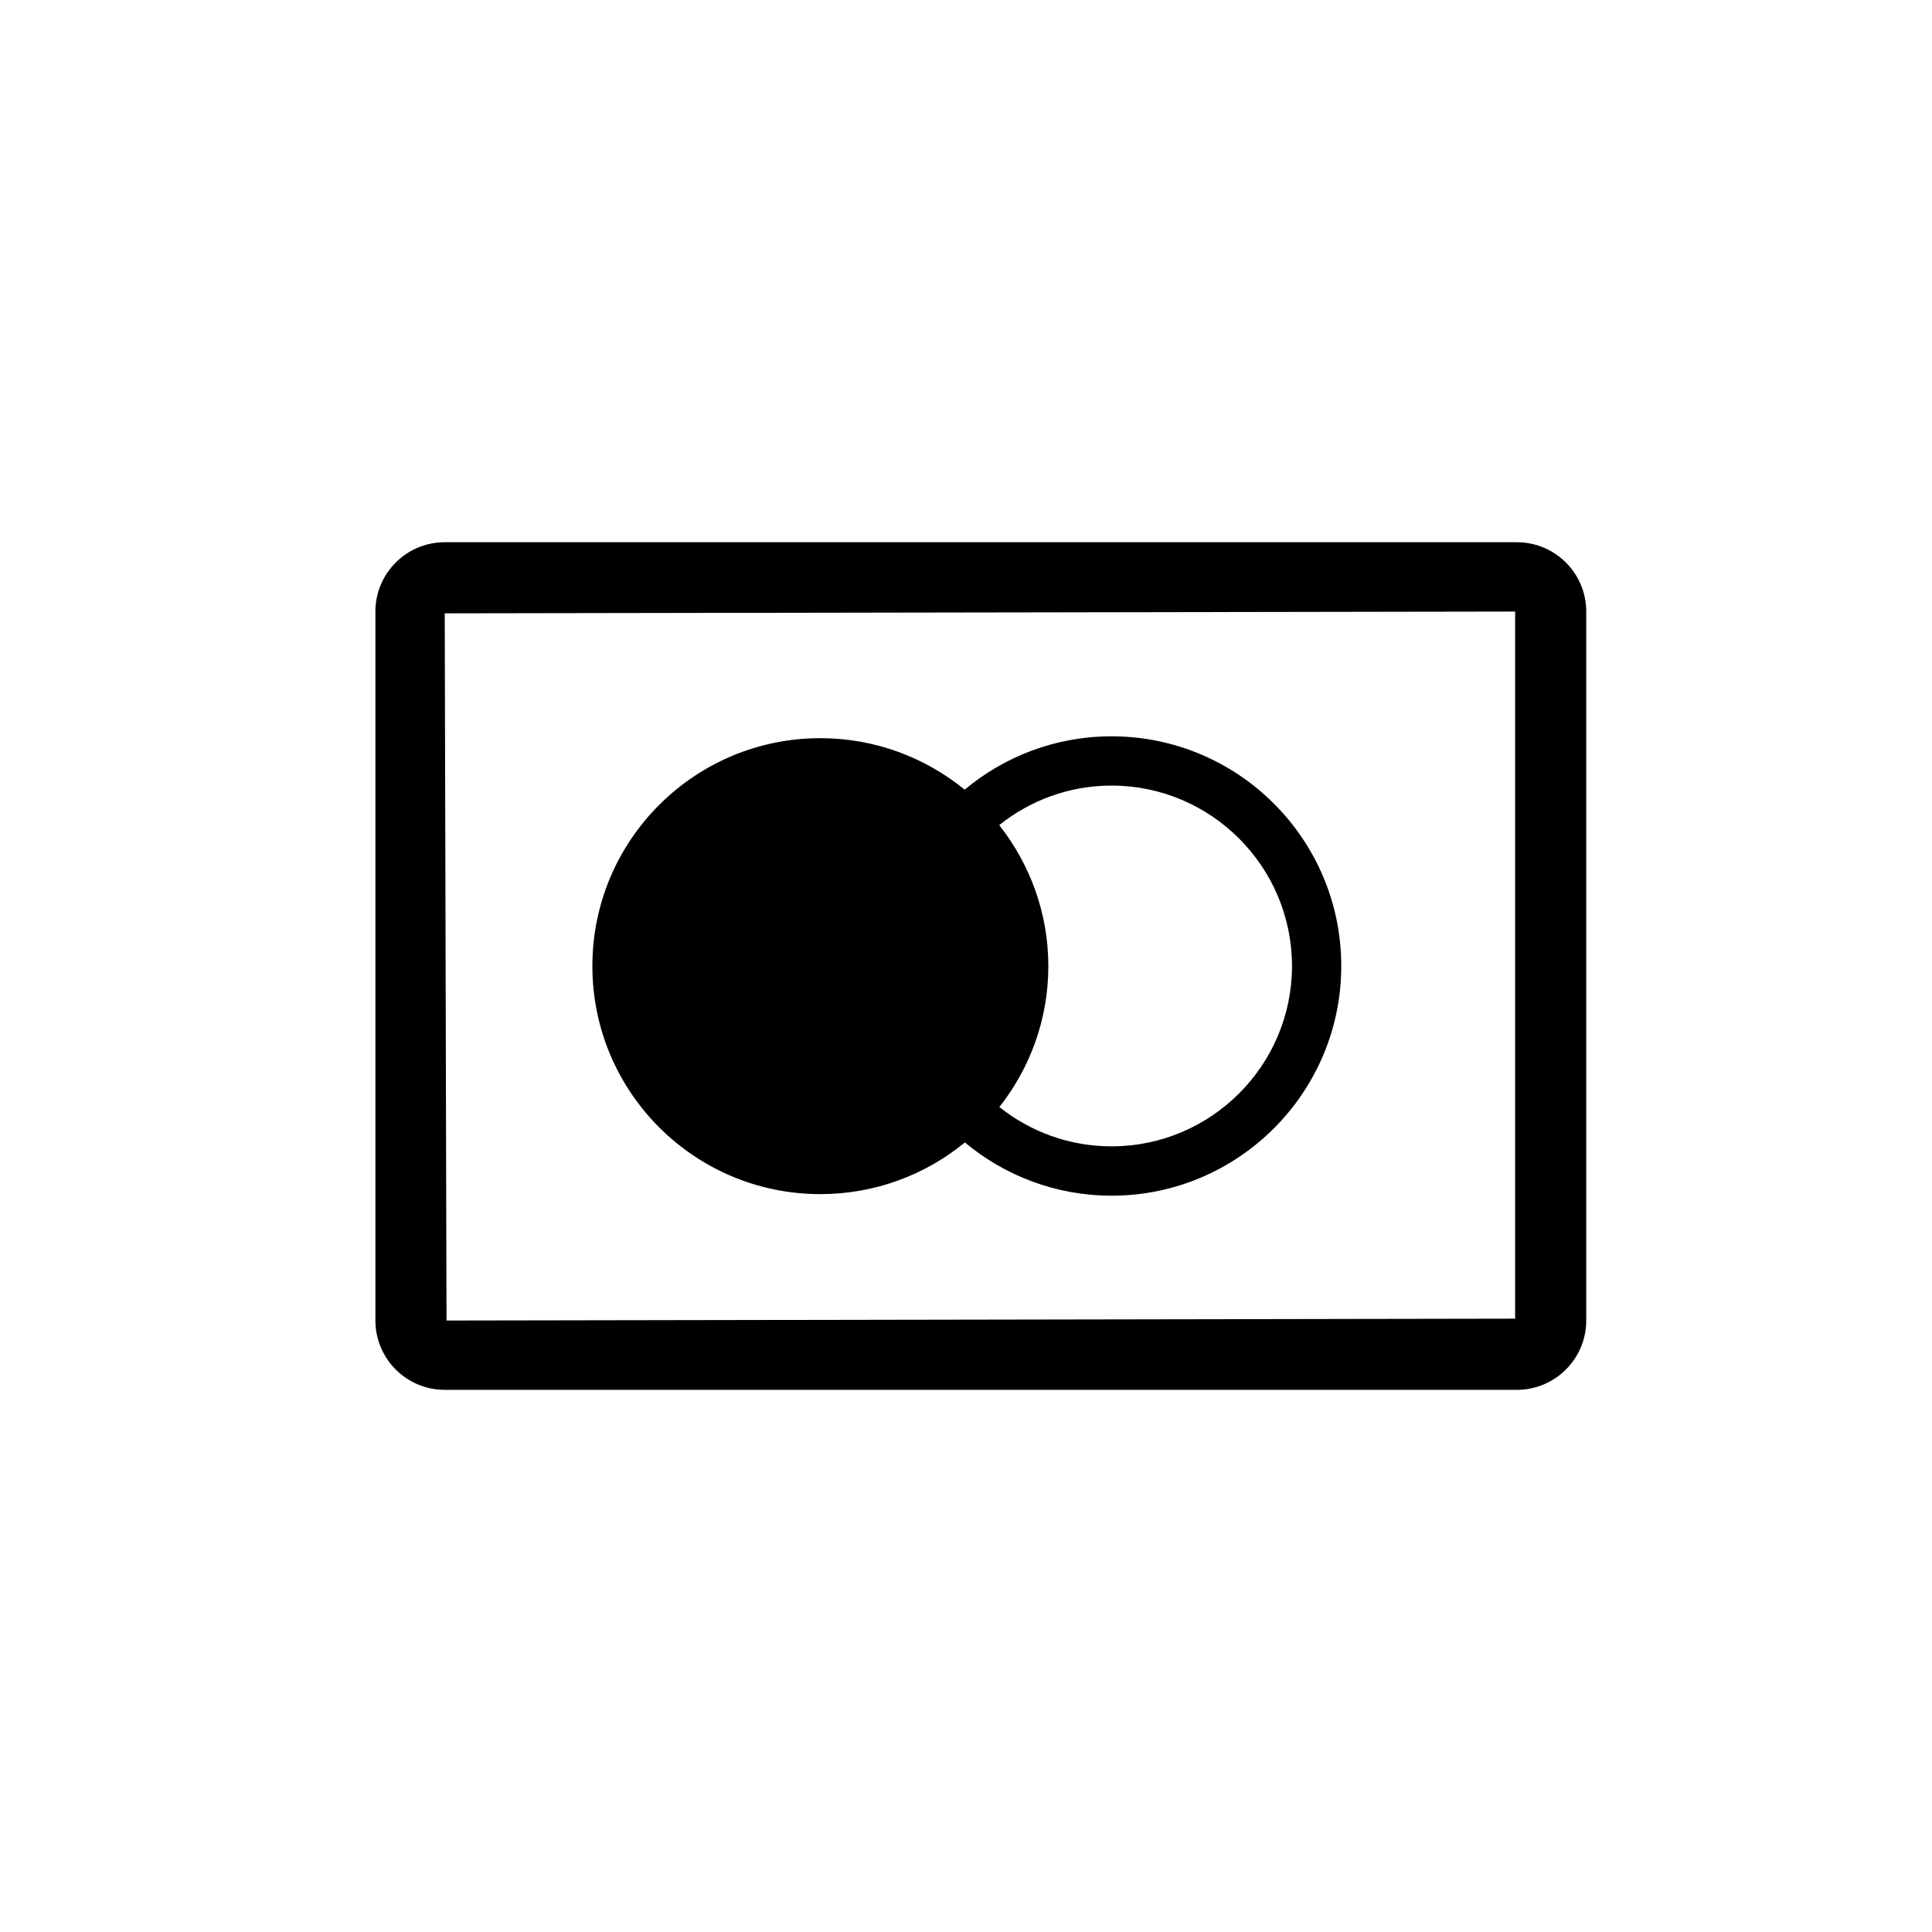 <?xml version="1.0" encoding="utf-8"?>
<!-- Generator: Adobe Illustrator 15.0.0, SVG Export Plug-In . SVG Version: 6.00 Build 0)  -->
<!DOCTYPE svg PUBLIC "-//W3C//DTD SVG 1.1//EN" "http://www.w3.org/Graphics/SVG/1.1/DTD/svg11.dtd">
<svg version="1.1" id="Layer_1" xmlns="http://www.w3.org/2000/svg" xmlns:xlink="http://www.w3.org/1999/xlink" x="0px" y="0px"
	 width="26px" height="26px" viewBox="0 0 26 26" enable-background="new 0 0 26 26" xml:space="preserve">
<g>
	<path d="M20.413,7.297H5.985c-0.515,0-0.933,0.418-0.933,0.933v9.541c0,0.515,0.418,0.933,0.933,0.933h14.428
		c0.515,0,0.934-0.418,0.934-0.933V8.23C21.347,7.715,20.928,7.297,20.413,7.297z M20.39,17.746L6.009,17.771L5.985,8.254
		L20.39,8.23V17.746z"/>
	<path d="M11.04,16.07c0.738,0,1.415-0.261,1.945-0.695c0.536,0.446,1.224,0.716,1.974,0.716c1.705,0,3.091-1.387,3.091-3.091
		c0-1.705-1.386-3.091-3.091-3.091c-0.752,0-1.441,0.27-1.977,0.718c-0.53-0.433-1.206-0.693-1.942-0.693
		c-1.695,0-3.068,1.374-3.068,3.067C7.972,14.696,9.345,16.07,11.04,16.07z M17.387,13c0,1.338-1.09,2.427-2.428,2.427
		c-0.57,0-1.094-0.198-1.51-0.529c0.411-0.521,0.659-1.18,0.659-1.896c0-0.717-0.249-1.375-0.661-1.898
		c0.415-0.332,0.94-0.532,1.512-0.532C16.297,10.572,17.387,11.662,17.387,13z"/>
</g>
</svg>

